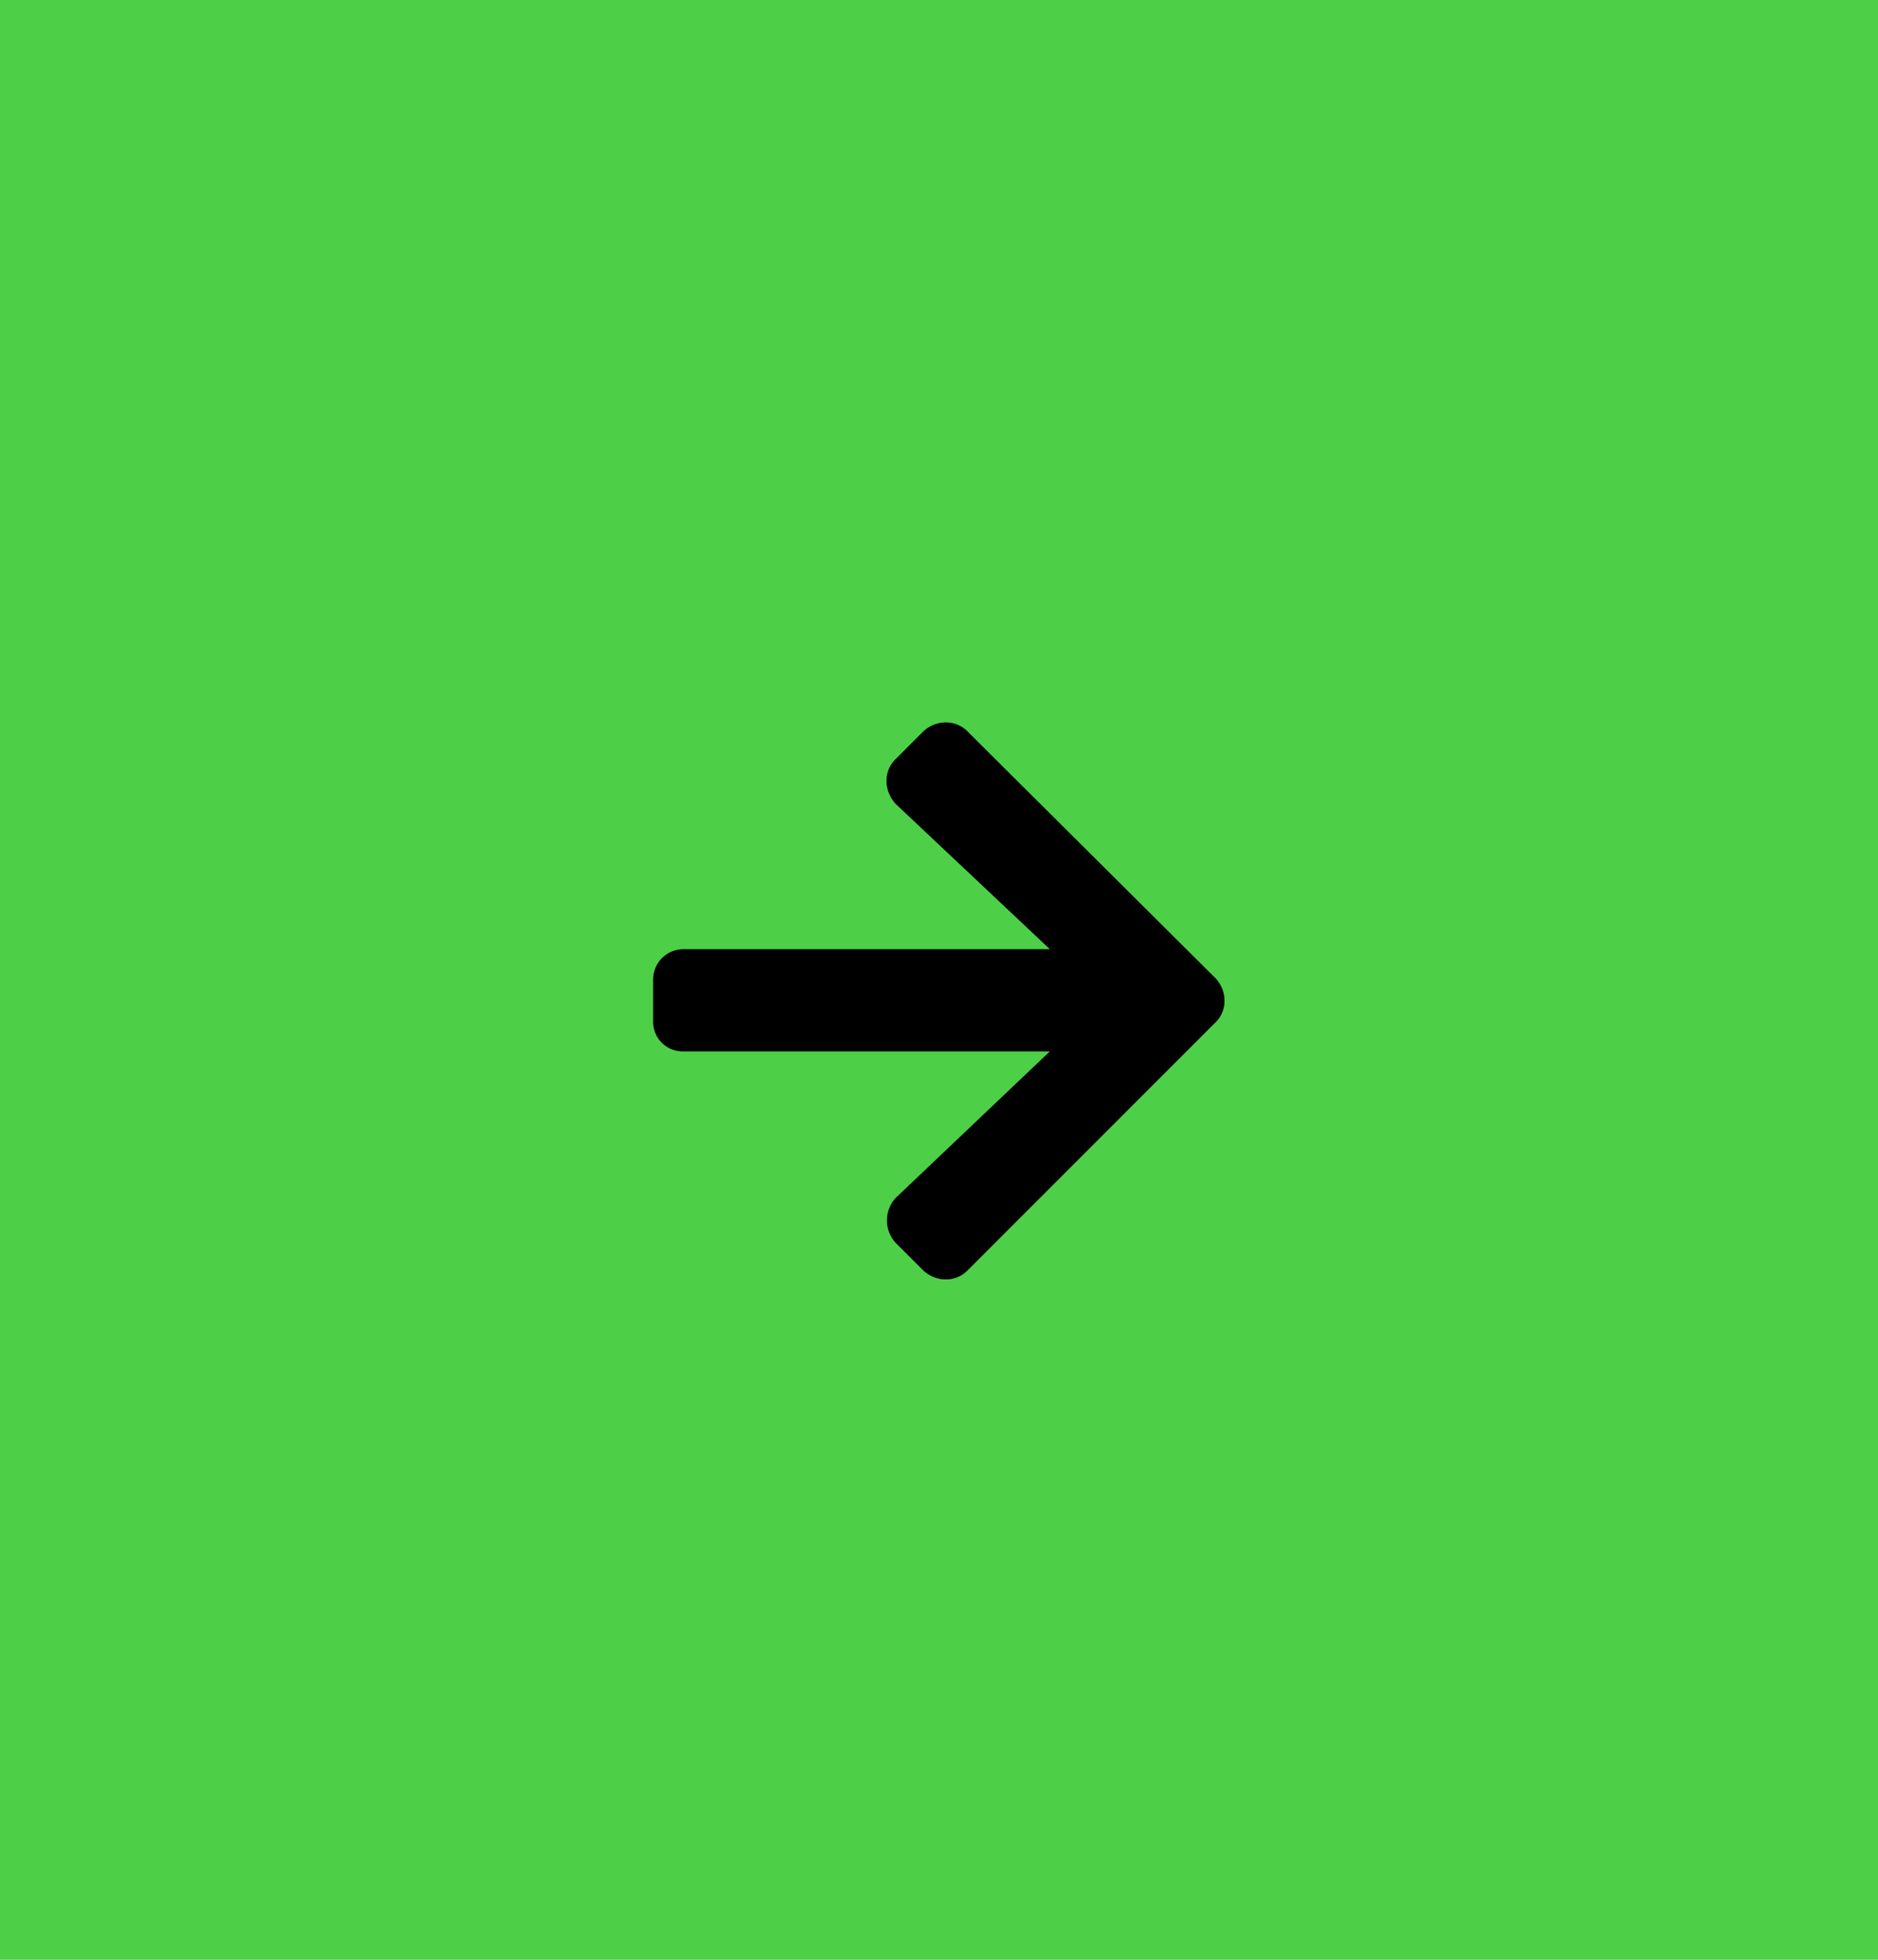<svg width="46" height="48" fill="none" xmlns="http://www.w3.org/2000/svg"><path fill="#4DCF47" d="M0 0h46v48H0z"/><path d="M21.938 18.594l.687-.688c.313-.281.781-.281 1.063 0l6.093 6.063c.282.312.282.781 0 1.062l-6.093 6.094c-.282.281-.75.281-1.063 0l-.688-.688a.814.814 0 010-1.093l3.782-3.594H16.75A.722.722 0 0116 25v-1a.74.74 0 01.75-.75h8.969l-3.782-3.563c-.28-.312-.312-.78 0-1.093z" fill="#000"/><path d="M21.938 18.594l.687-.688c.313-.281.781-.281 1.063 0l6.093 6.063c.282.312.282.781 0 1.062l-6.093 6.094c-.282.281-.75.281-1.063 0l-.688-.688a.814.814 0 010-1.093l3.782-3.594H16.75A.722.722 0 0116 25v-1a.74.74 0 01.75-.75h8.969l-3.782-3.563c-.28-.312-.312-.78 0-1.093z" fill="#000" fill-opacity=".2"/><path d="M21.938 18.594l.687-.688c.313-.281.781-.281 1.063 0l6.093 6.063c.282.312.282.781 0 1.062l-6.093 6.094c-.282.281-.75.281-1.063 0l-.688-.688a.814.814 0 010-1.093l3.782-3.594H16.75A.722.722 0 0116 25v-1a.74.74 0 01.75-.75h8.969l-3.782-3.563c-.28-.312-.312-.78 0-1.093z" fill="#000" fill-opacity=".2"/></svg>